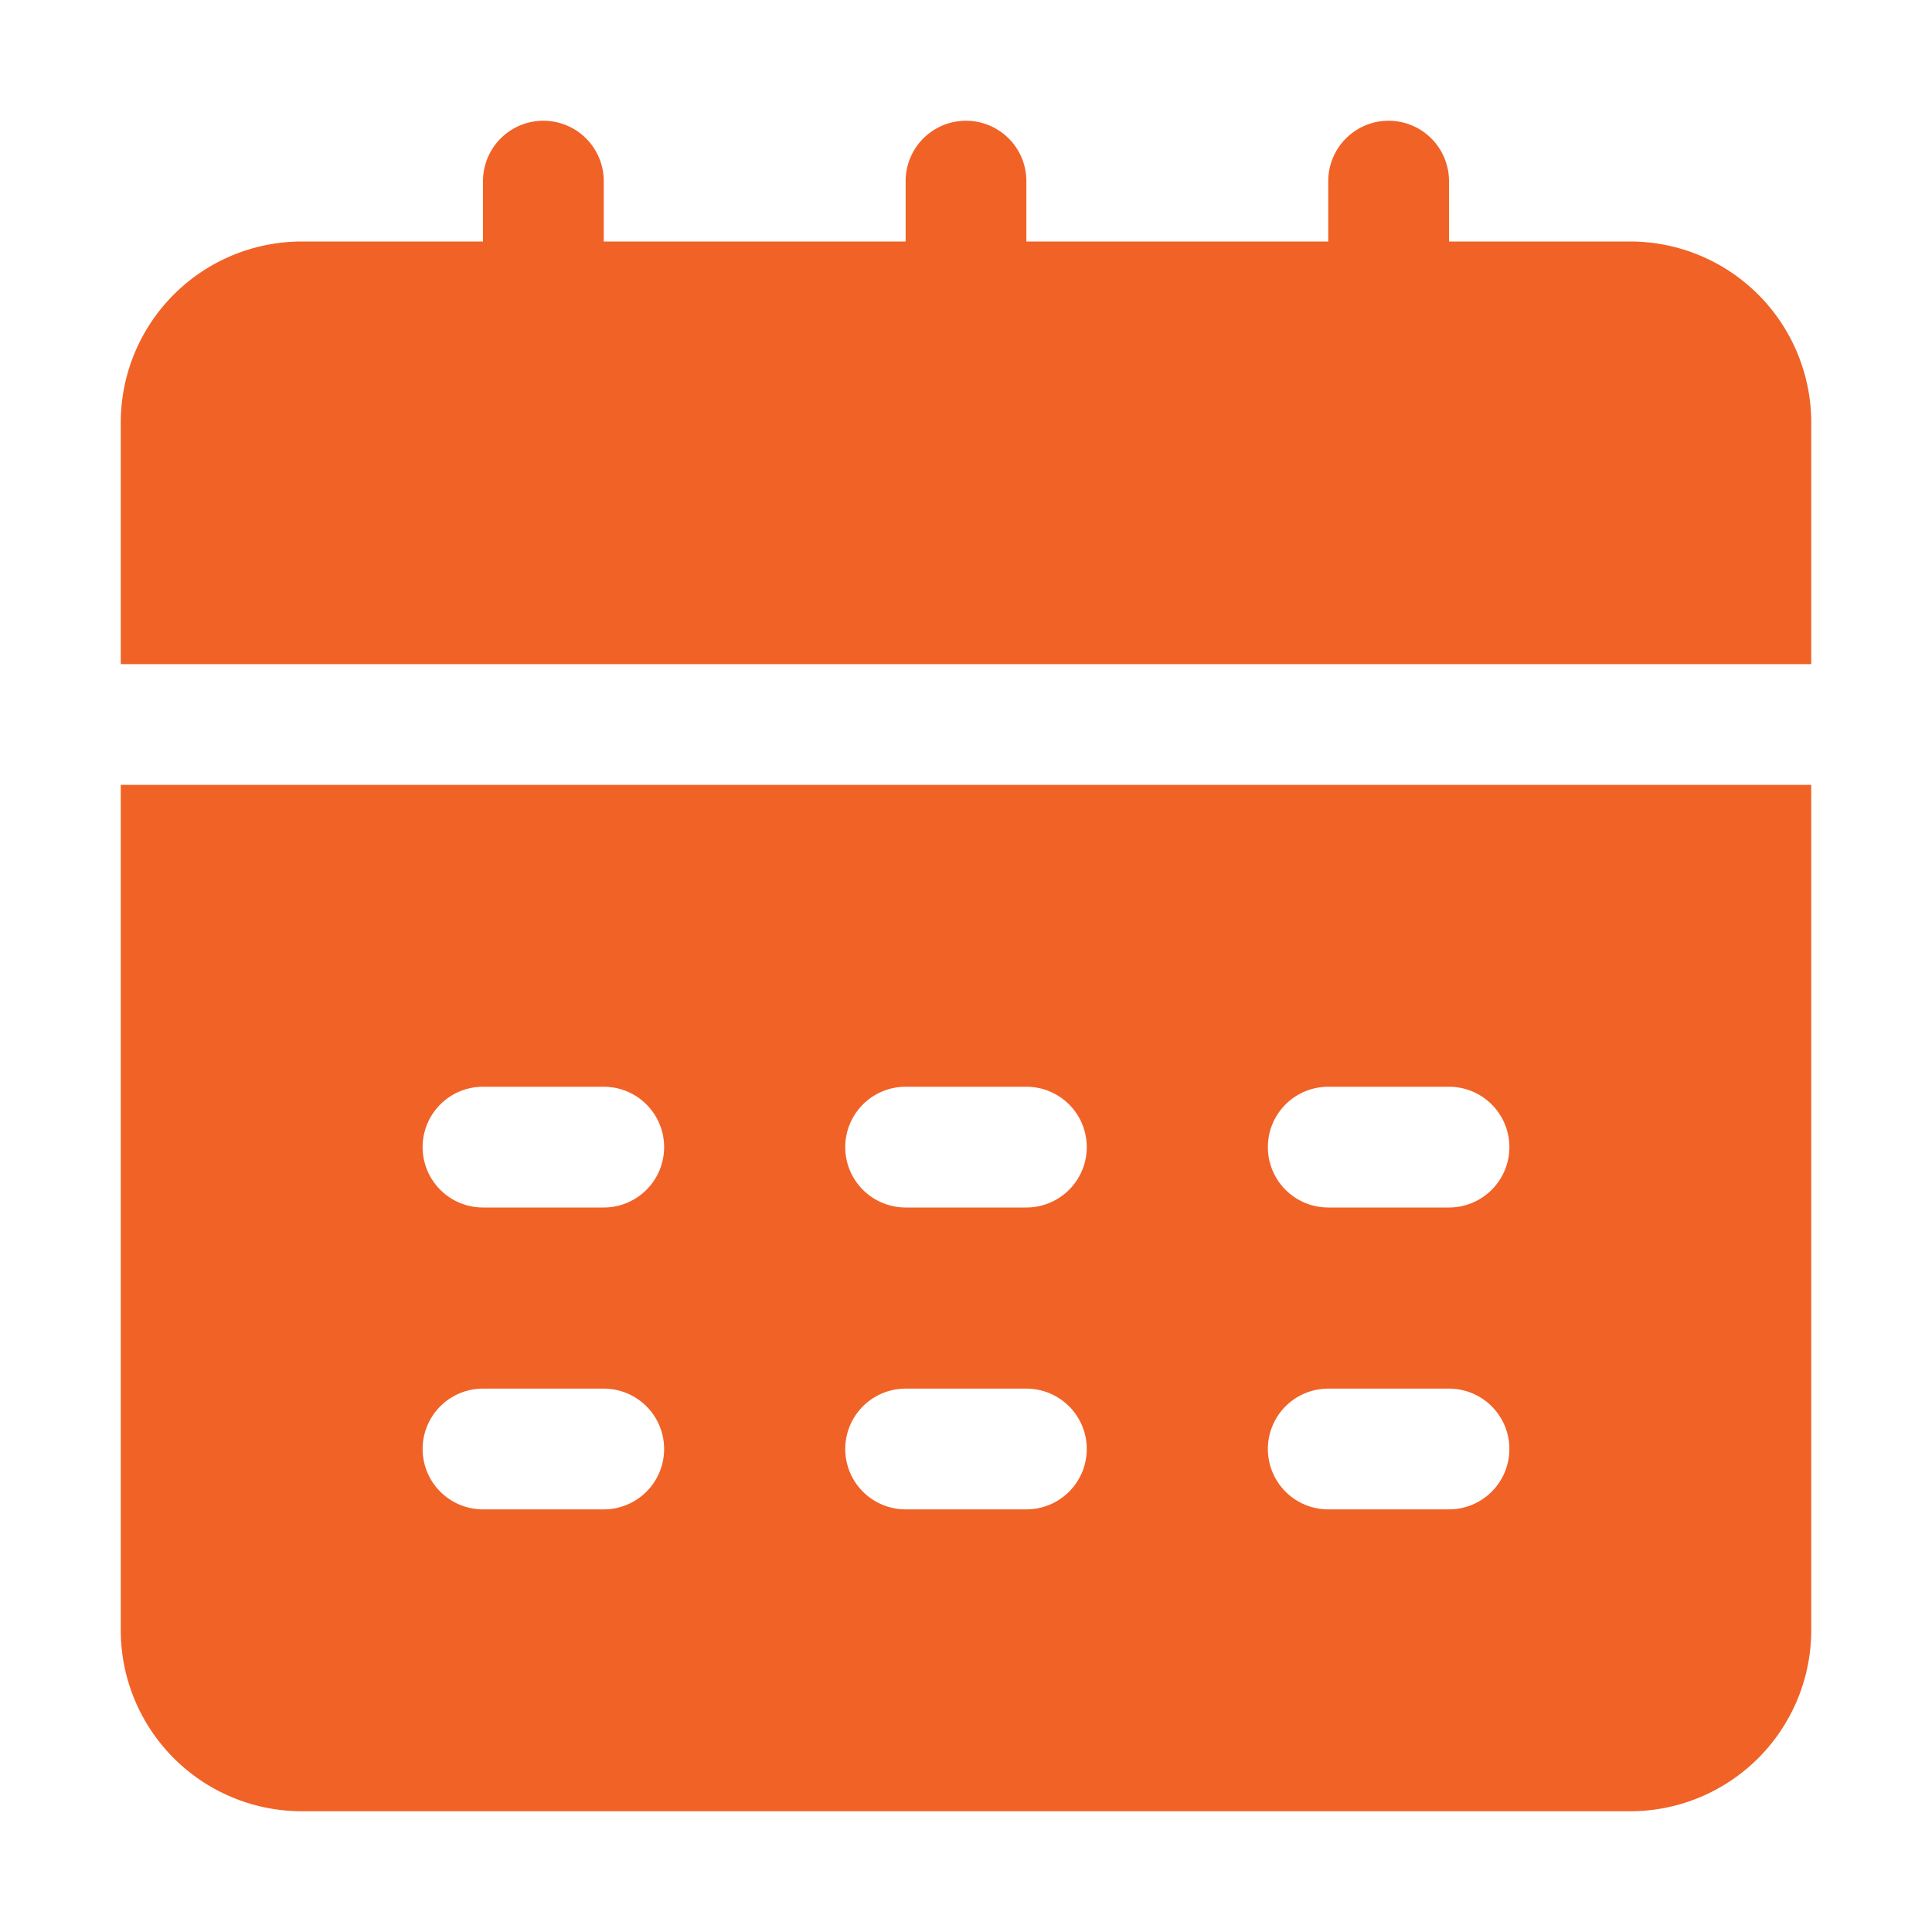<svg xmlns="http://www.w3.org/2000/svg" version="1.1" xmlns:xlink="http://www.w3.org/1999/xlink" width="512" height="512" x="0" y="0" viewBox="0 0 32 32" style="enable-background:new 0 0 512 512" xml:space="preserve" class=""><g><g data-name="Layer 2"><path d="M2 27a3 3 0 0 0 3 3h22a3 3 0 0 0 3-3V13H2zm20-9h2a1 1 0 0 1 0 2h-2a1 1 0 0 1 0-2zm0 5h2a1 1 0 0 1 0 2h-2a1 1 0 0 1 0-2zm-7-5h2a1 1 0 0 1 0 2h-2a1 1 0 0 1 0-2zm0 5h2a1 1 0 0 1 0 2h-2a1 1 0 0 1 0-2zm-7-5h2a1 1 0 0 1 0 2H8a1 1 0 0 1 0-2zm0 5h2a1 1 0 0 1 0 2H8a1 1 0 0 1 0-2zM27 4h-3V3a1 1 0 0 0-2 0v1h-5V3a1 1 0 0 0-2 0v1h-5V3a1 1 0 0 0-2 0v1H5a3 3 0 0 0-3 3v4h28V7a3 3 0 0 0-3-3z" fill="#f16227" opacity="1" data-original="#000000" class=""></path></g></g></svg>